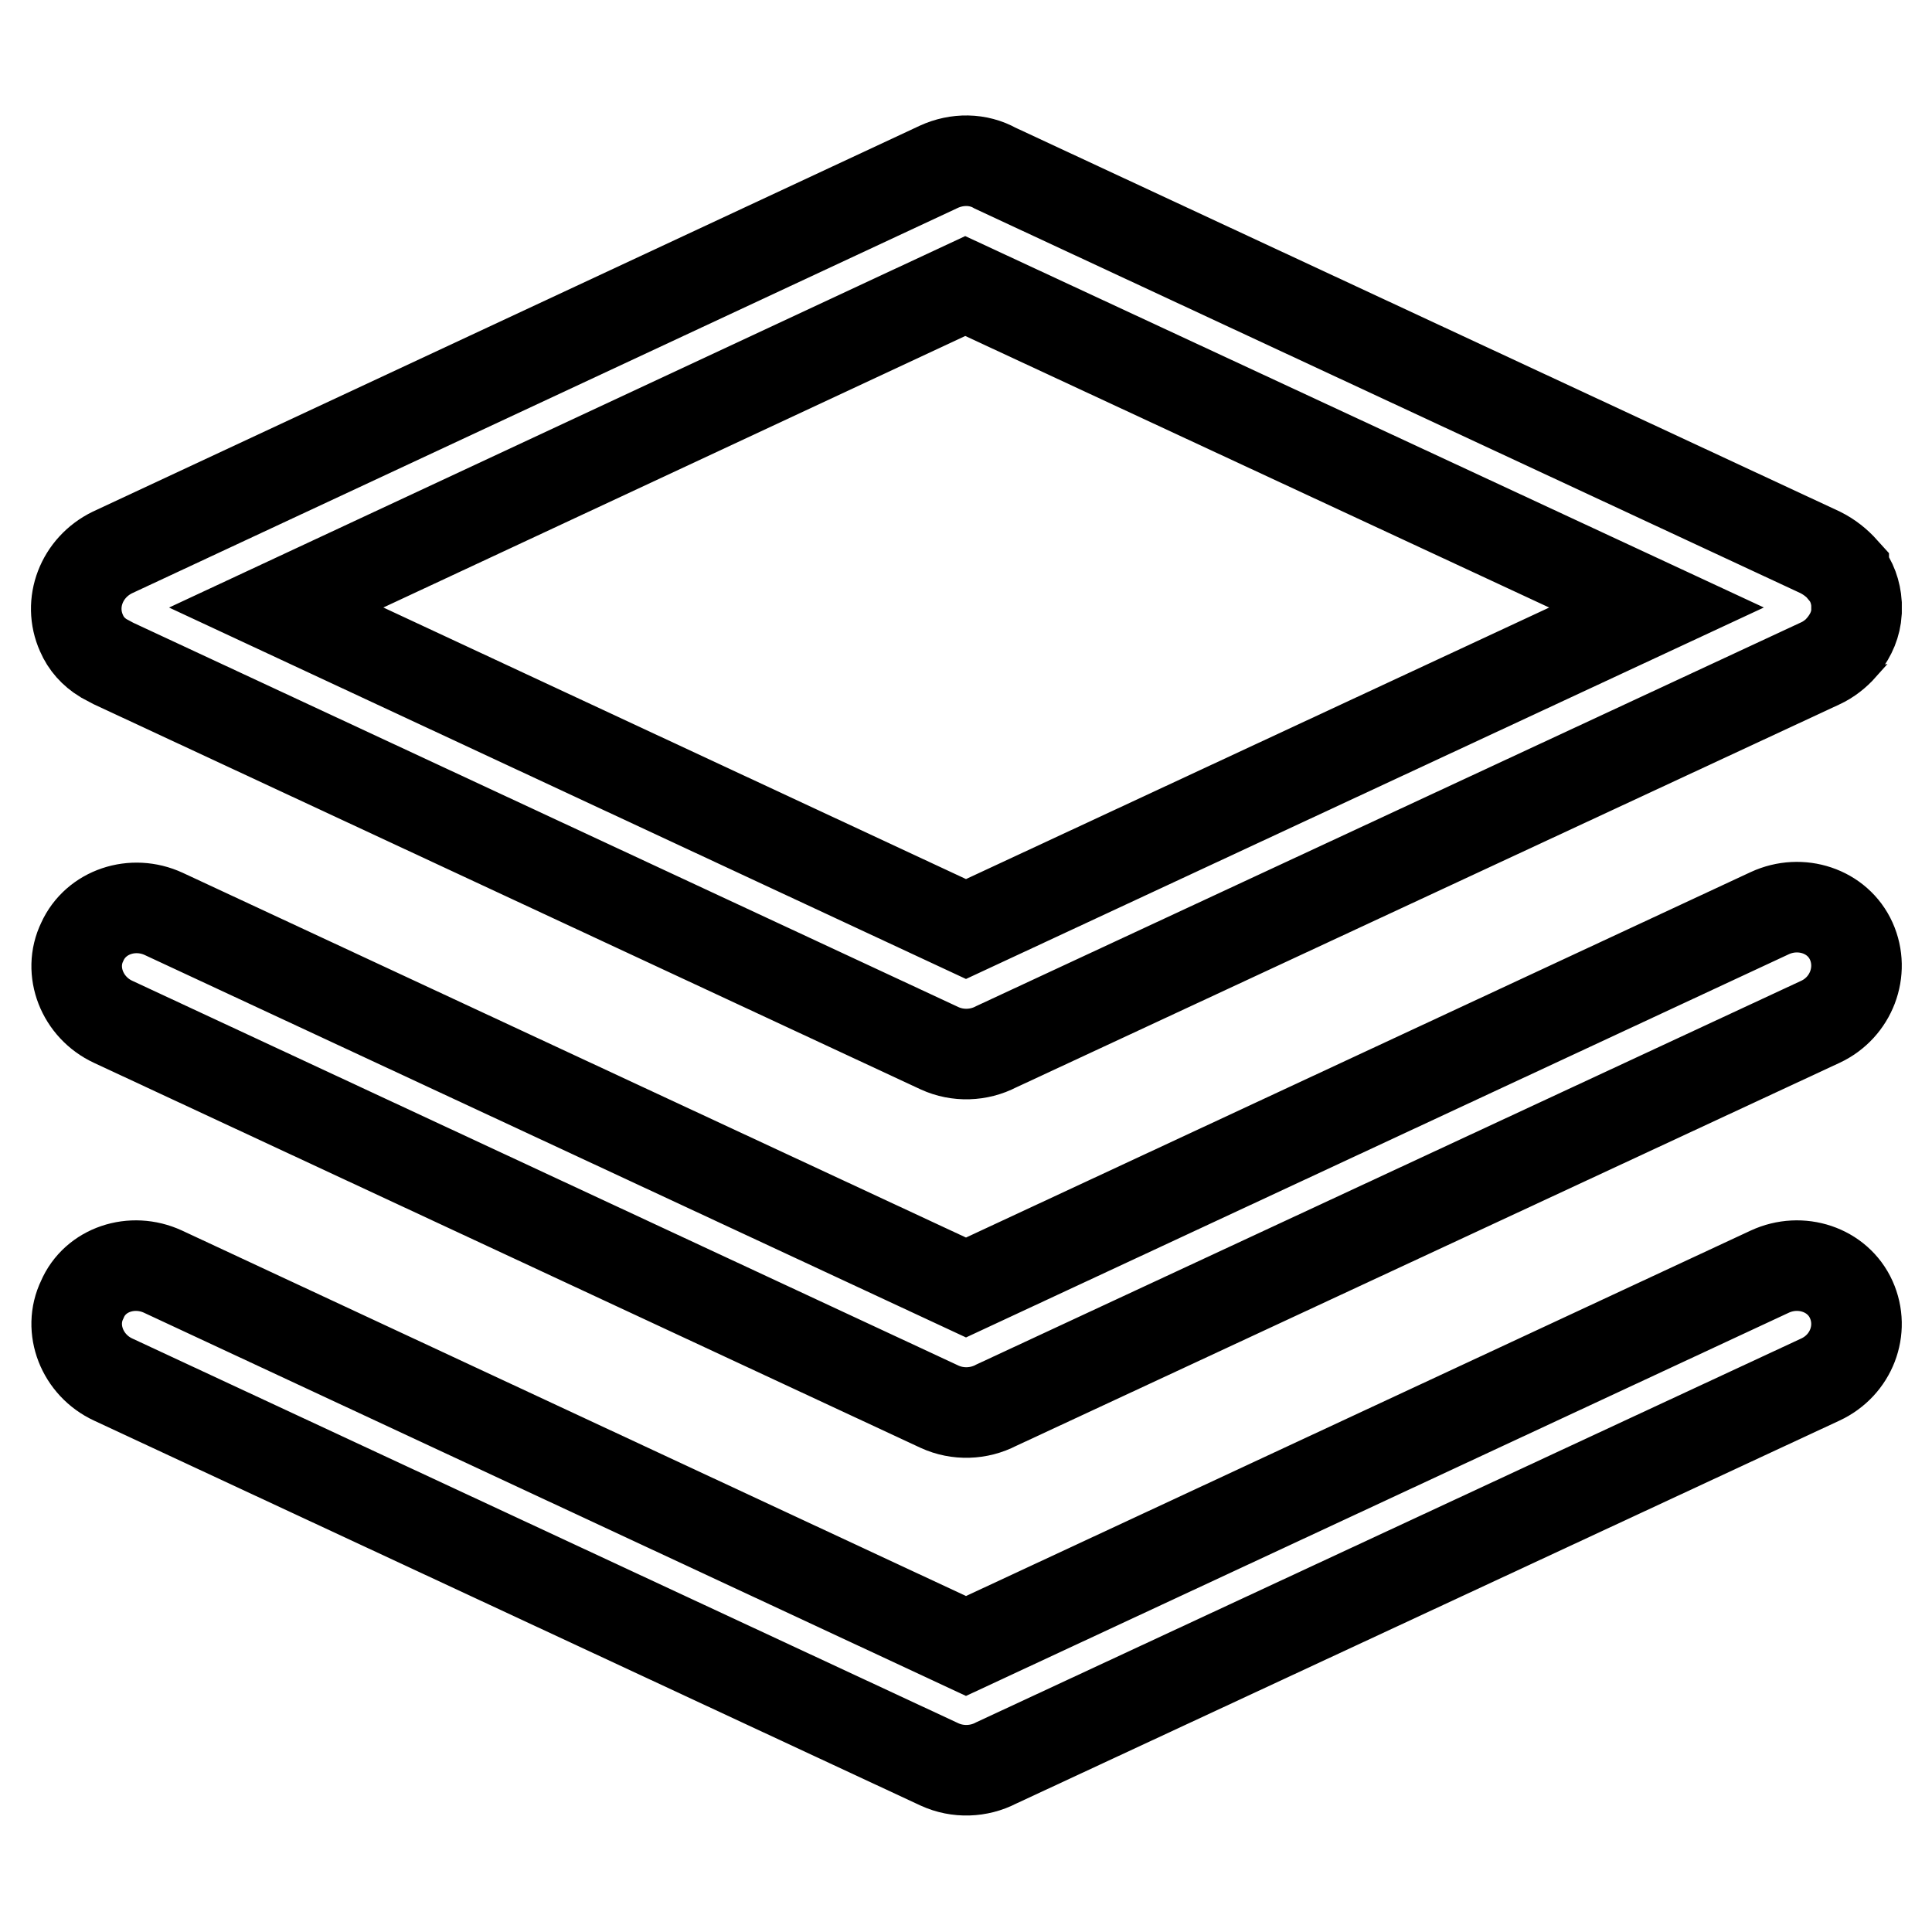 <?xml version="1.0" encoding="utf-8"?>
<!-- Svg Vector Icons : http://www.onlinewebfonts.com/icon -->
<!DOCTYPE svg PUBLIC "-//W3C//DTD SVG 1.1//EN" "http://www.w3.org/Graphics/SVG/1.1/DTD/svg11.dtd">
<svg version="1.1" xmlns="http://www.w3.org/2000/svg" xmlns:xlink="http://www.w3.org/1999/xlink" x="0px" y="0px" viewBox="0 0 256 256" enable-background="new 0 0 256 256" xml:space="preserve">
<g> <path stroke-width="12" fill-opacity="0" stroke="#000000"  d="M241.2,135.4l-109.2,50.8c-2.3,1.2-5.1,1.3-7.5,0.2l-109.5-51c-4.1-1.9-6-6.7-4.1-10.6 c1.8-4,6.7-5.6,10.8-3.7L128,170.6l106.5-49.6c4.1-1.9,9-0.3,10.8,3.7C247.1,128.7,245.3,133.5,241.2,135.4z M246,81.1 c-0.1,1.6-0.7,3-1.7,4.3c-0.1,0.1-0.2,0.2-0.2,0.3c-0.8,0.9-1.8,1.7-2.9,2.2l-109.2,50.8c-2.3,1.2-5.1,1.3-7.5,0.2l-109.5-51 c-0.4-0.2-0.9-0.5-1.3-0.7c-1.3-0.8-2.3-1.9-2.9-3.3c-1.8-4,0-8.7,4.1-10.7l109.5-51.1c2.4-1.1,5.2-1.1,7.5,0.2l109.3,50.9 c1.2,0.6,2.2,1.4,3.1,2.4l0,0c0,0.1,0.1,0.1,0.1,0.2c1,1.2,1.5,2.7,1.6,4.2c0,0,0,0,0,0.1c0,0.2,0,0.3,0,0.5 C246,80.7,246,80.9,246,81.1C246,81.1,246,81.1,246,81.1L246,81.1z M127.9,37.9L36.6,80.5l91.4,42.6l91.5-42.6L127.9,37.9z  M21.6,168.5L128,218.1l106.5-49.6c4.1-1.9,9-0.3,10.8,3.7c1.8,4,0,8.7-4.1,10.6l-109.2,50.8c-2.3,1.2-5.1,1.3-7.5,0.2l-109.5-51 c-4.1-1.9-6-6.7-4.1-10.6C12.6,168.2,17.5,166.6,21.6,168.5z"/></g>
</svg>